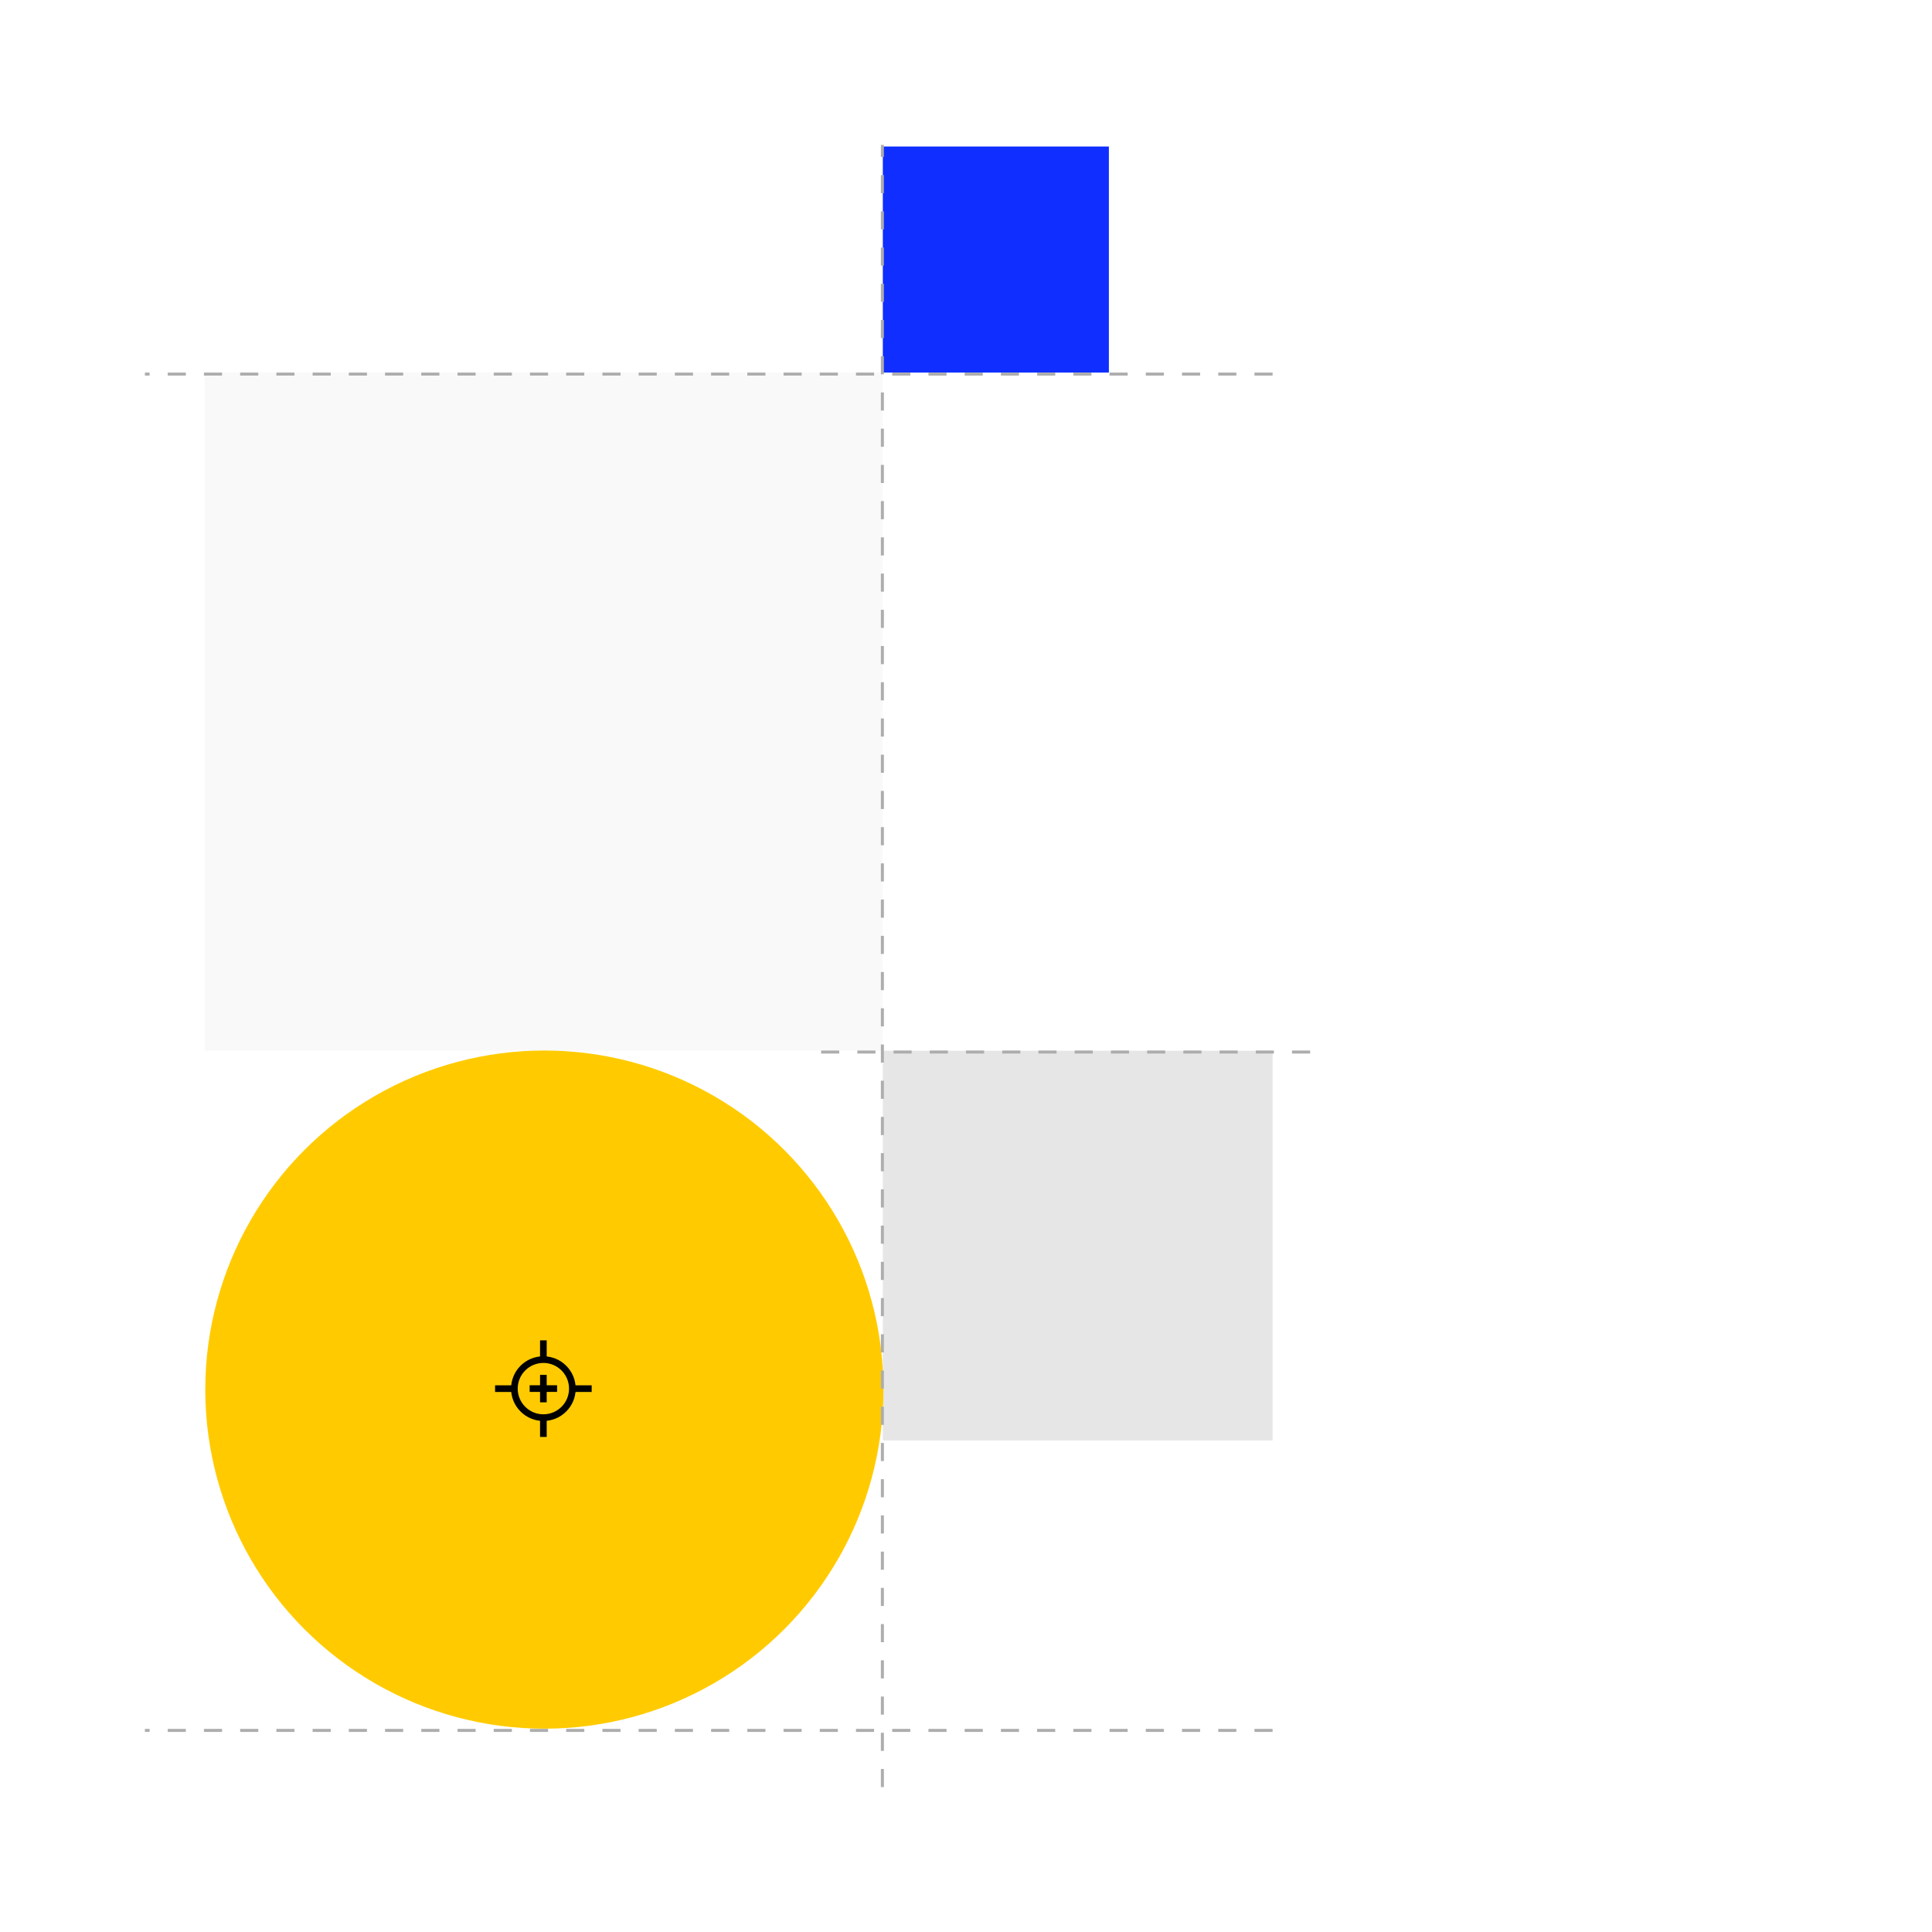 <svg width="320" height="320" viewBox="0 0 320 320" fill="none" xmlns="http://www.w3.org/2000/svg">
  <rect width="320" height="320" fill="white"/>
  <rect x="33.898" y="61.709" width="112.326" height="112.326" fill="#F9F9F9"/>
  <rect x="146.224" y="24.267" width="37.442" height="37.442" fill="#0F2EFF"/>
  <rect x="146.224" y="174.035" width="64.555" height="64.555" fill="#E6E6E6"/>
  <circle cx="90.163" cy="230.163" r="56.163" fill="#FFCB00"/>
  <g clip-path="url(#clip0)">
    <path d="M90 234.805C92.652 234.805 94.802 232.654 94.802 230C94.802 227.346 92.652 225.195 90 225.195C87.348 225.195 85.198 227.346 85.198 230C85.198 232.654 87.348 234.805 90 234.805Z" stroke="black" stroke-width="1.102" stroke-miterlimit="10"/>
    <path d="M82 230H85.198" stroke="black" stroke-width="1.102" stroke-miterlimit="10"/>
    <path d="M90 222V225.195" stroke="black" stroke-width="1.102" stroke-miterlimit="10"/>
    <path d="M90 234.805V238" stroke="black" stroke-width="1.102" stroke-miterlimit="10"/>
    <path d="M94.802 230H98" stroke="black" stroke-width="1.102" stroke-miterlimit="10"/>
    <path d="M90 227.719V232.269" stroke="black" stroke-width="1.102" stroke-miterlimit="10"/>
    <path d="M87.727 229.994H92.273" stroke="black" stroke-width="1.102" stroke-miterlimit="10"/>
  </g>
  <line x1="210.779" y1="61.959" x2="24" y2="61.959" stroke="#ADADAD" stroke-width="0.5" stroke-dasharray="3 3"/>
  <line x1="217" y1="174.25" x2="134.04" y2="174.25" stroke="#ADADAD" stroke-width="0.5" stroke-dasharray="3 3"/>
  <line x1="146.15" y1="296" x2="146.15" y2="24" stroke="#ADADAD" stroke-width="0.5" stroke-dasharray="3 3"/>
  <line x1="210.779" y1="286.61" x2="24" y2="286.61" stroke="#ADADAD" stroke-width="0.5" stroke-dasharray="3 3"/>
  <defs>
    <clipPath id="clip0">
      <rect width="16" height="16" fill="white" transform="translate(82 222)"/>
    </clipPath>
  </defs>
</svg>
